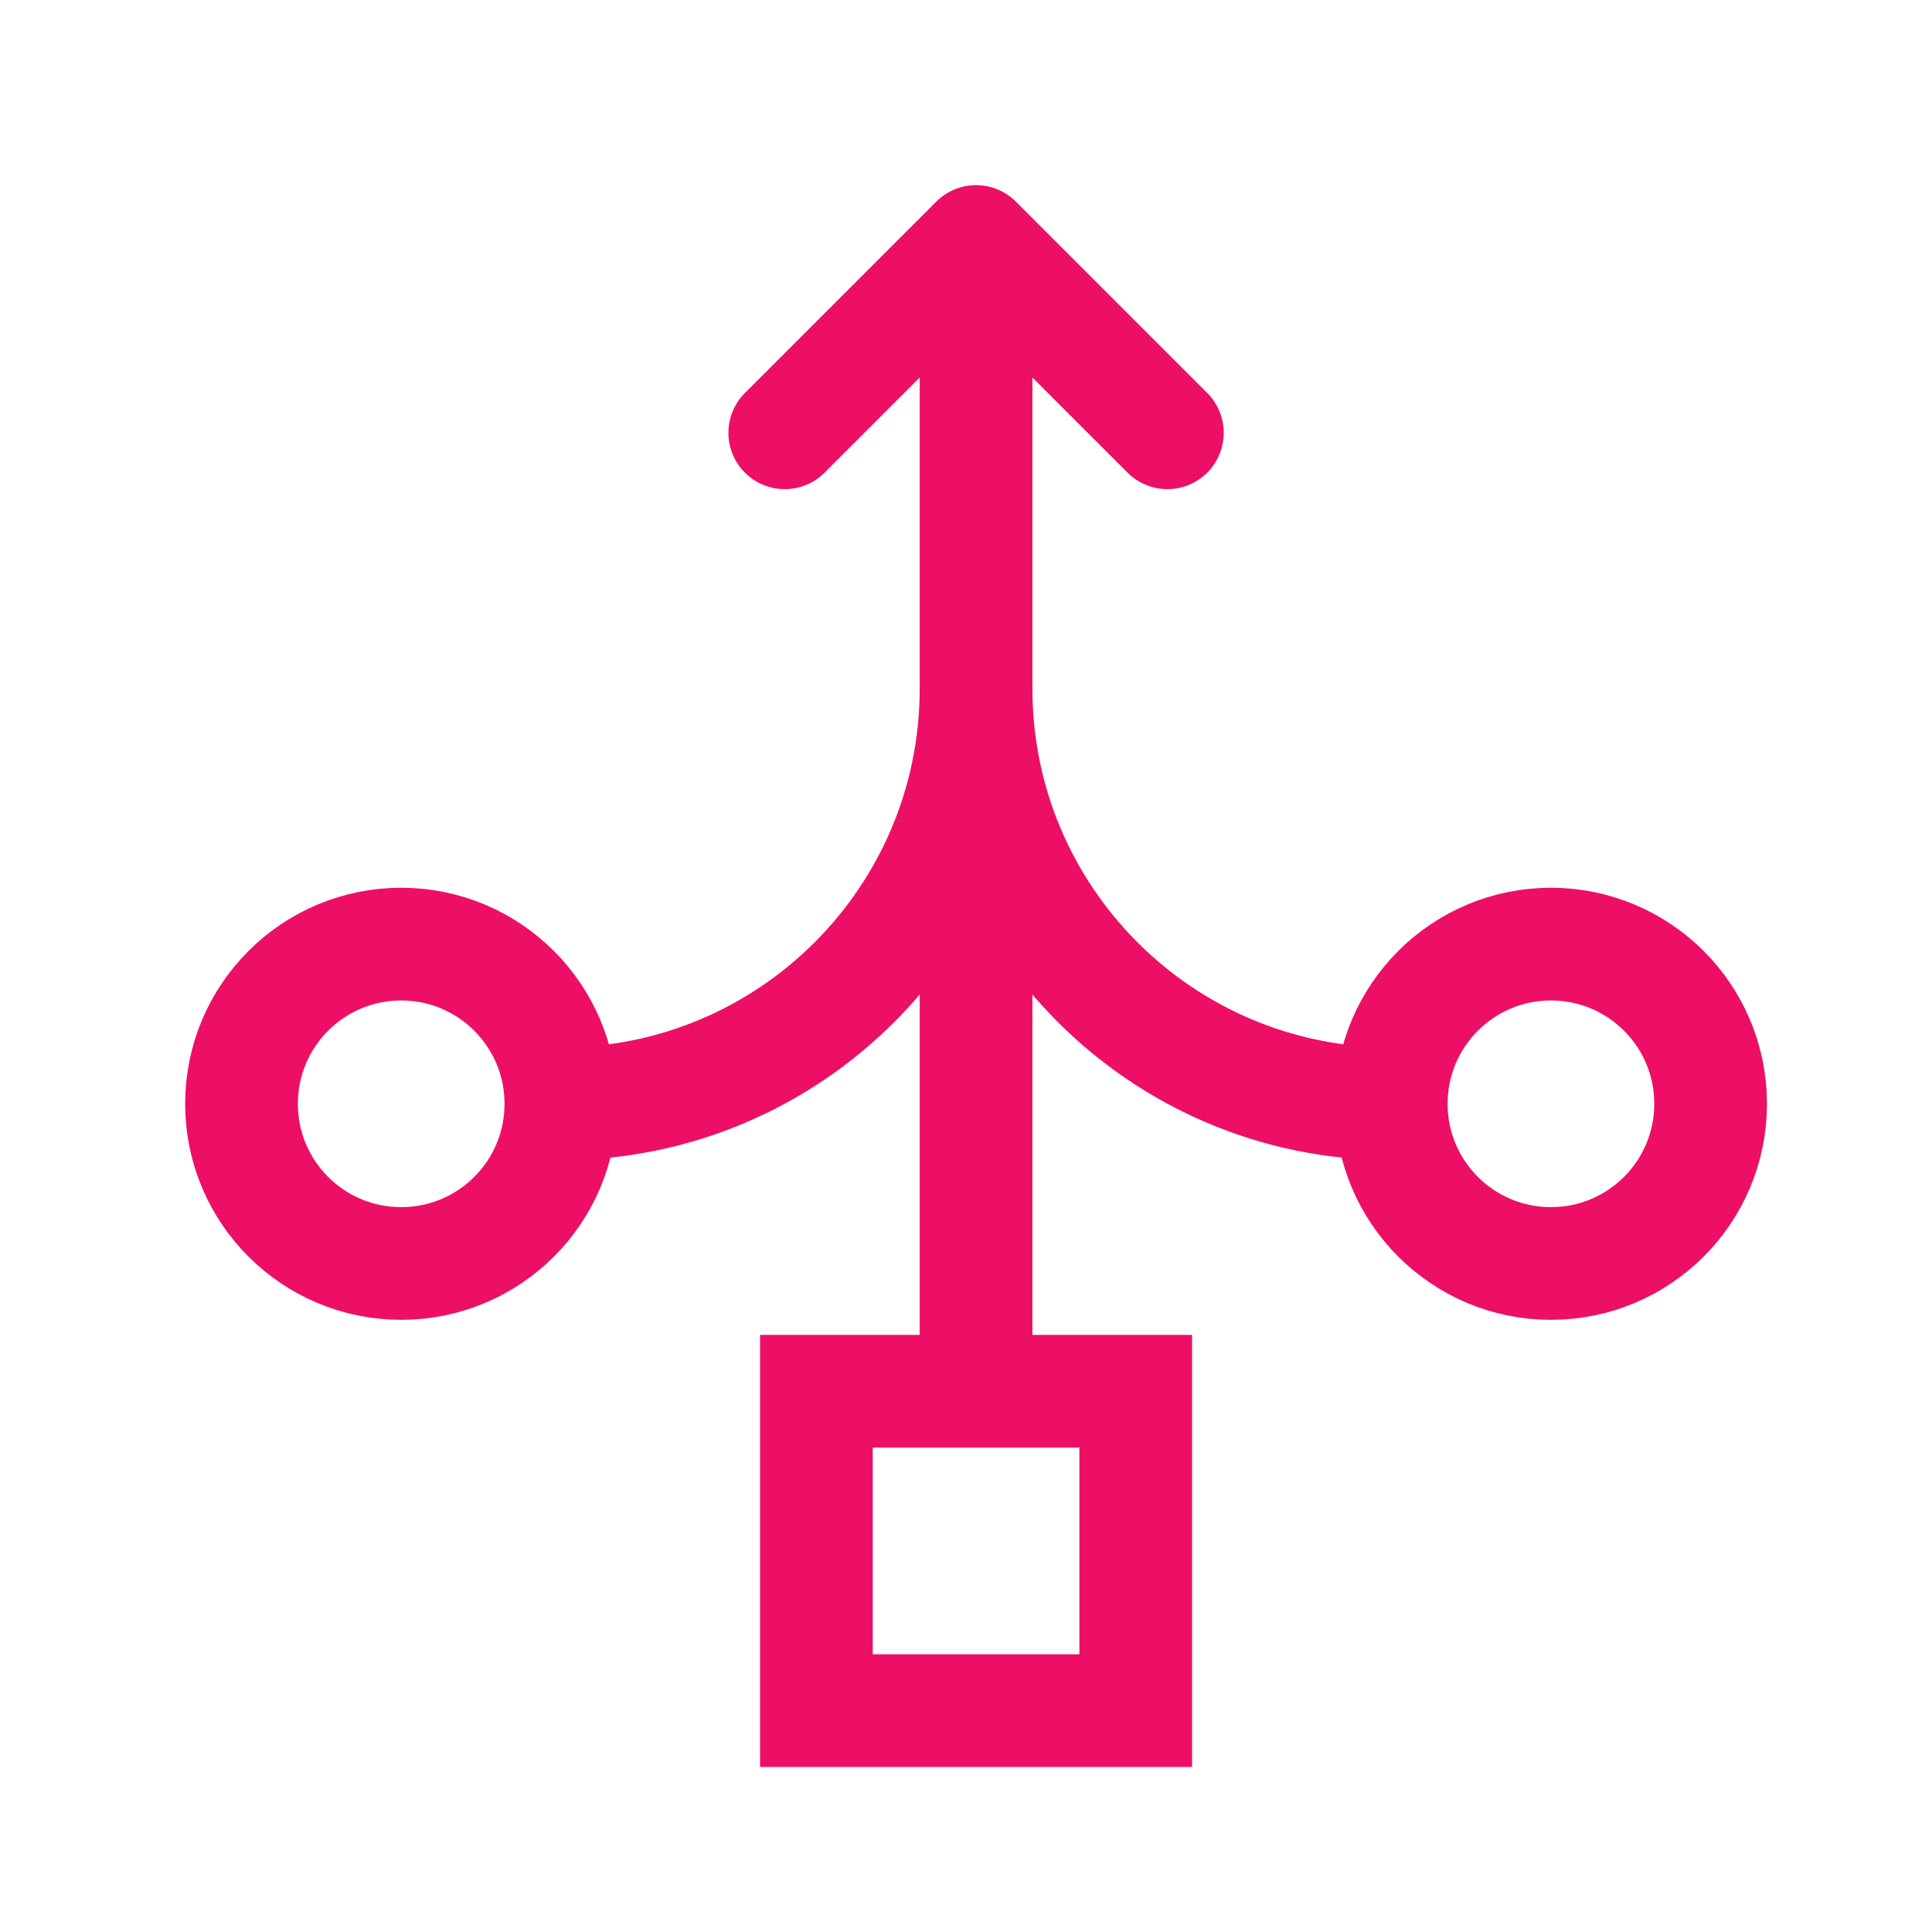 <svg width="48" height="48" viewBox="0 0 48 48" fill="none" xmlns="http://www.w3.org/2000/svg">
<path d="M24.25 17.109C24.25 22.806 19.632 27.424 13.935 27.424" stroke="#ED0F66" stroke-width="2.8"/>
<path d="M9.967 31.391C12.159 31.391 13.935 29.615 13.935 27.424C13.935 25.233 12.159 23.456 9.967 23.456C7.776 23.456 6 25.233 6 27.424C6 29.615 7.776 31.391 9.967 31.391Z" stroke="#ED0F66" stroke-width="2.8" stroke-linecap="round" stroke-linejoin="round"/>
<path d="M24.25 17.109C24.25 22.806 28.868 27.424 34.565 27.424" stroke="#ED0F66" stroke-width="2.8"/>
<path d="M38.533 31.391C36.342 31.391 34.565 29.615 34.565 27.424C34.565 25.233 36.342 23.456 38.533 23.456C40.724 23.456 42.5 25.233 42.5 27.424C42.5 29.615 40.724 31.391 38.533 31.391Z" stroke="#ED0F66" stroke-width="2.8" stroke-linecap="round" stroke-linejoin="round"/>
<path d="M28.217 34.565H20.283V42.5H28.217V34.565Z" stroke="#ED0F66" stroke-width="2.8"/>
<path d="M24.25 34.565V6" stroke="#ED0F66" stroke-width="2.8"/>
<path d="M19.497 10.753L24.25 6L29.003 10.753" stroke="#ED0F66" stroke-width="2.8" stroke-linecap="round" stroke-linejoin="round"/>
</svg>
